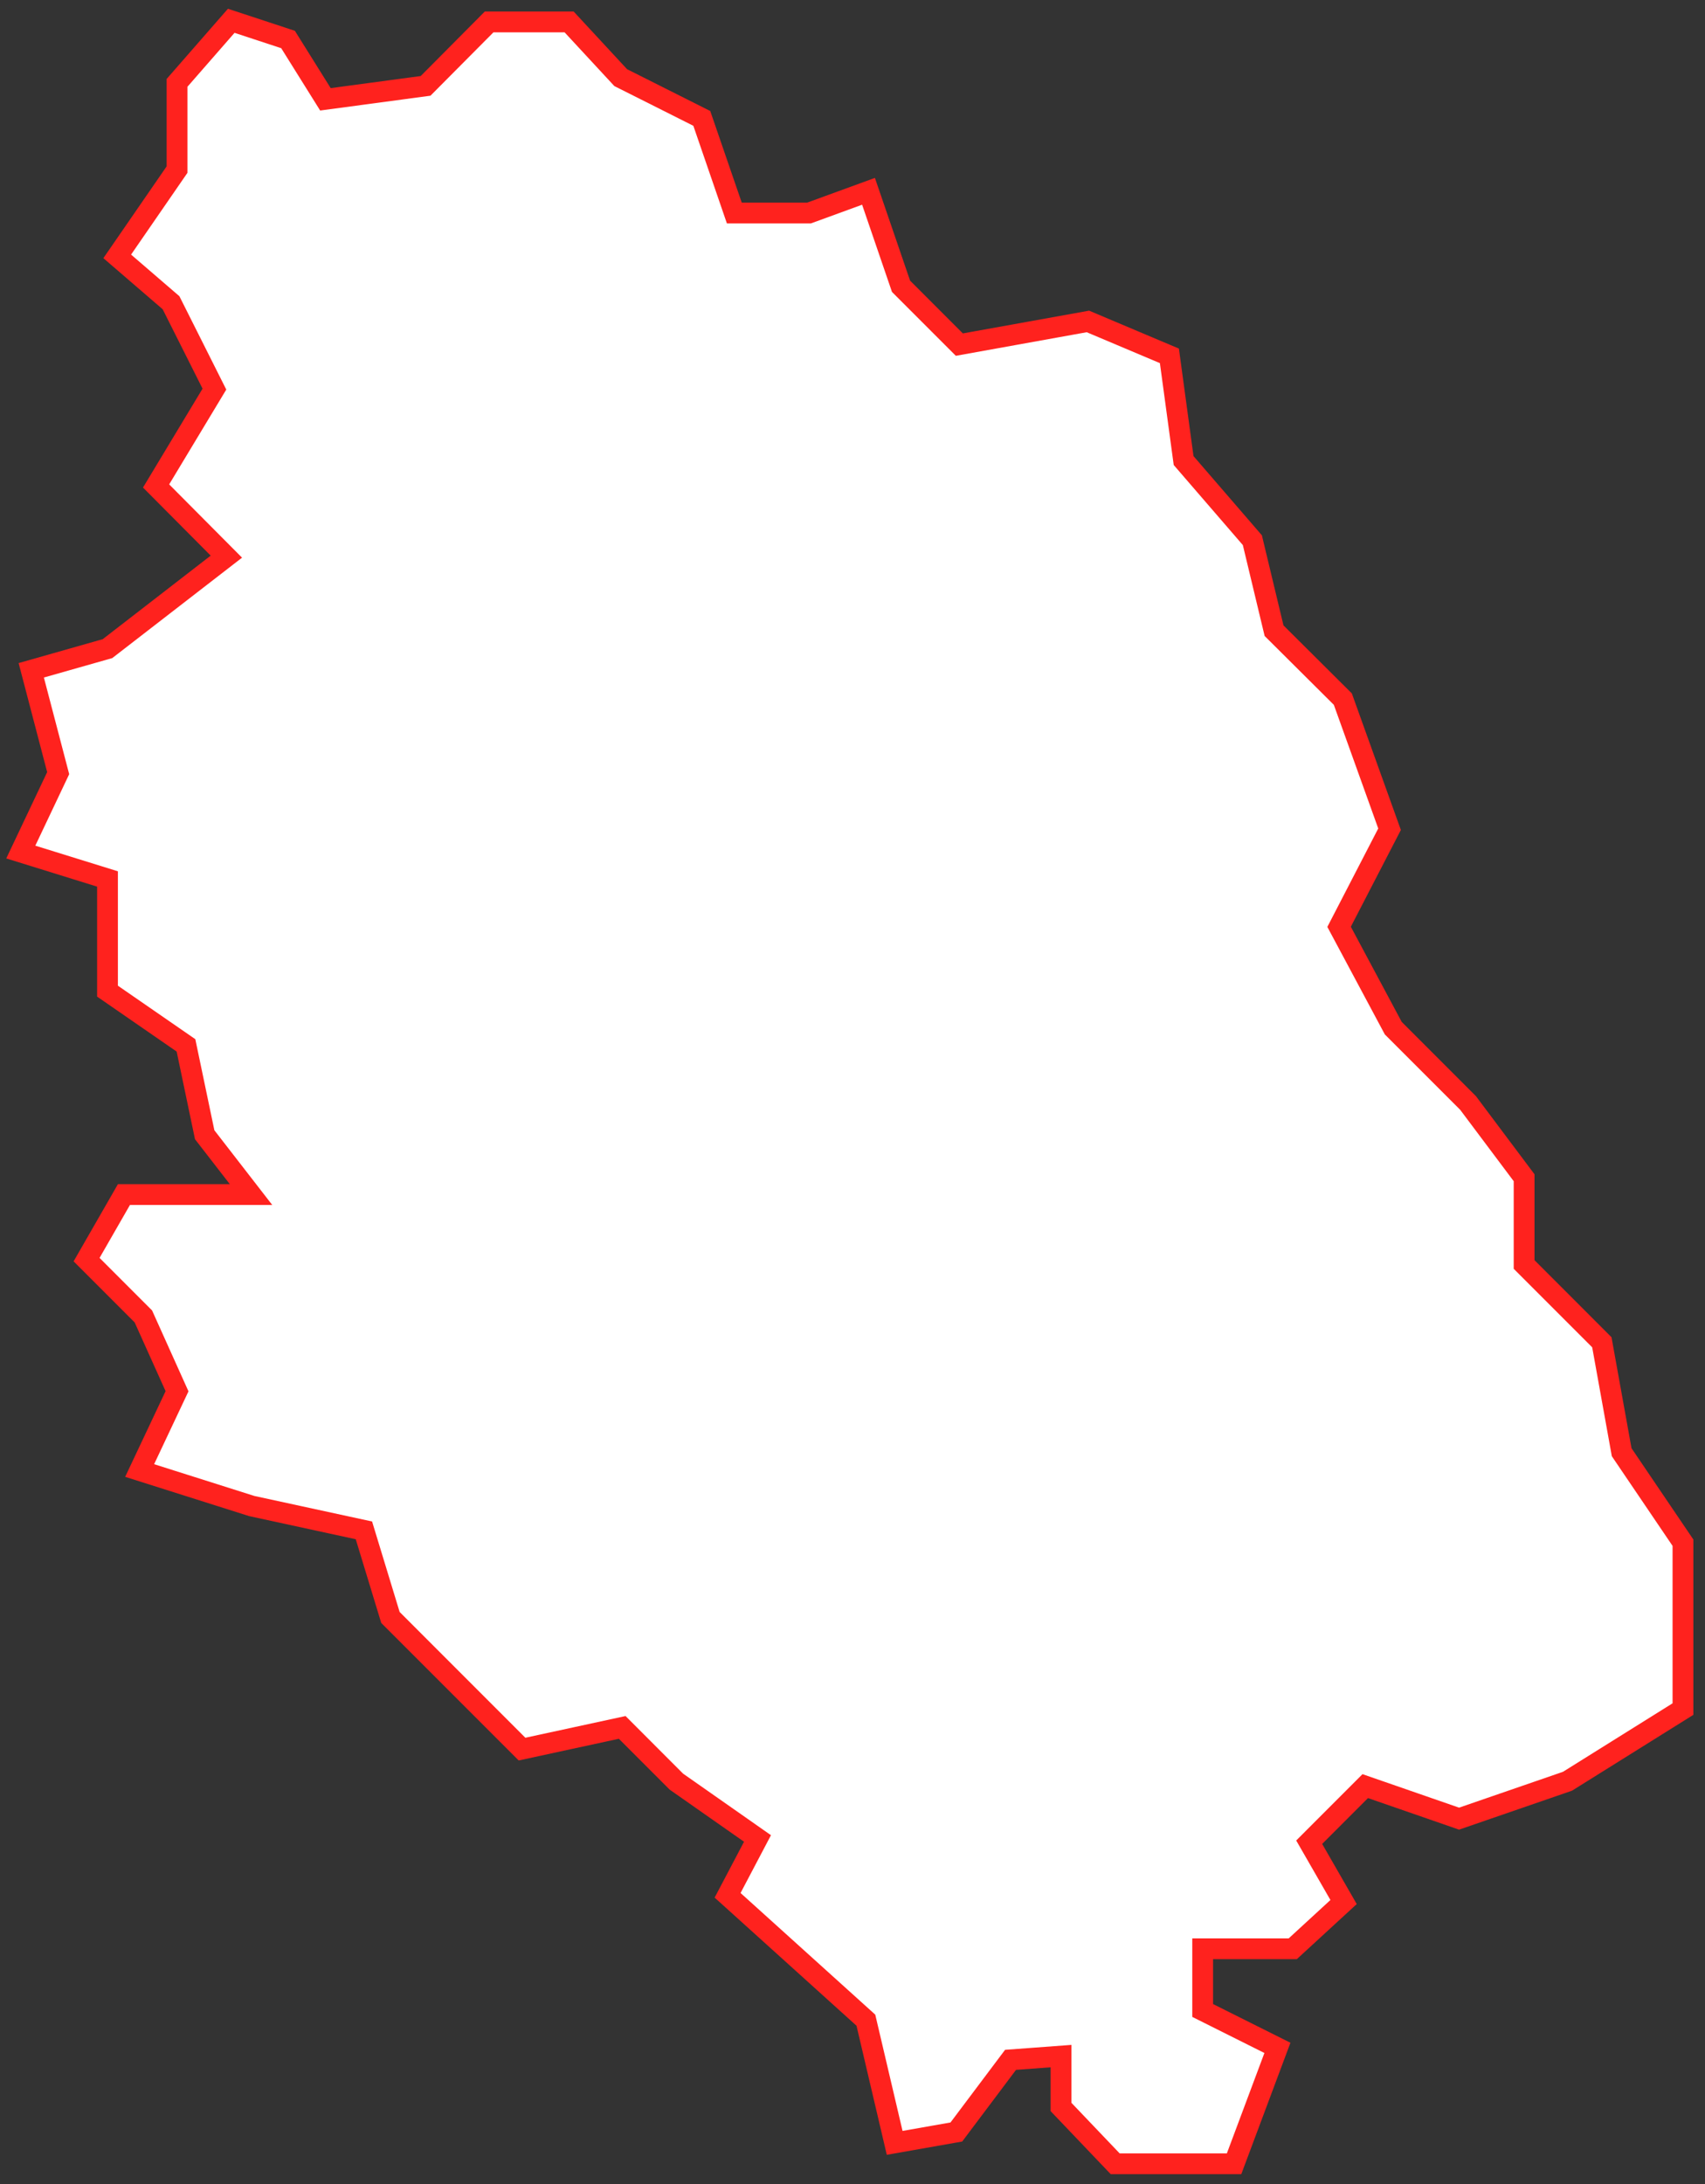<?xml version="1.0" encoding="UTF-8"?> <svg xmlns="http://www.w3.org/2000/svg" width="82" height="105" viewBox="0 0 82 105" fill="none"><rect x="0" y="0" width="82" height="105" fill="#333333" stroke="none"/> <path d="M5.17 31.182L10.887 26.76L7.507 23.362L10.312 18.706L8.226 14.554L5.638 12.325L8.514 8.154V3.984L11.121 1L13.853 1.899L15.651 4.775L20.468 4.128L23.524 1.054H27.371L29.852 3.732L33.752 5.692L35.316 10.24H38.912L41.77 9.197L43.334 13.763L46.138 16.567L52.322 15.453L56.241 17.107L56.924 22.14L60.231 25.969L61.274 30.319L64.582 33.609L66.829 39.864L64.402 44.556L67.008 49.428L70.604 53.023L73.3 56.618V60.788L77.039 64.528L77.992 69.813L80.94 74.163V82.162L75.385 85.632L70.172 87.429L65.66 85.865L62.964 88.562L64.618 91.438L62.173 93.685H57.841V96.651L61.436 98.449L59.351 104.021H53.634L51.028 101.289V98.844L48.601 99.024L45.994 102.493L43.028 103.015L41.644 97.118L34.993 91.114L36.431 88.382L32.53 85.65L29.924 83.043L25.106 84.086L18.778 77.758L17.502 73.57L12.109 72.401L6.716 70.693L8.514 66.882L6.896 63.287L4.164 60.555L5.961 57.427H12.073L9.844 54.551L8.945 50.255L5.17 47.648V42.255L1 40.961L2.798 37.168L1.503 32.224L5.17 31.182Z" fill="white" stroke="#FF221E"></path> </svg> 